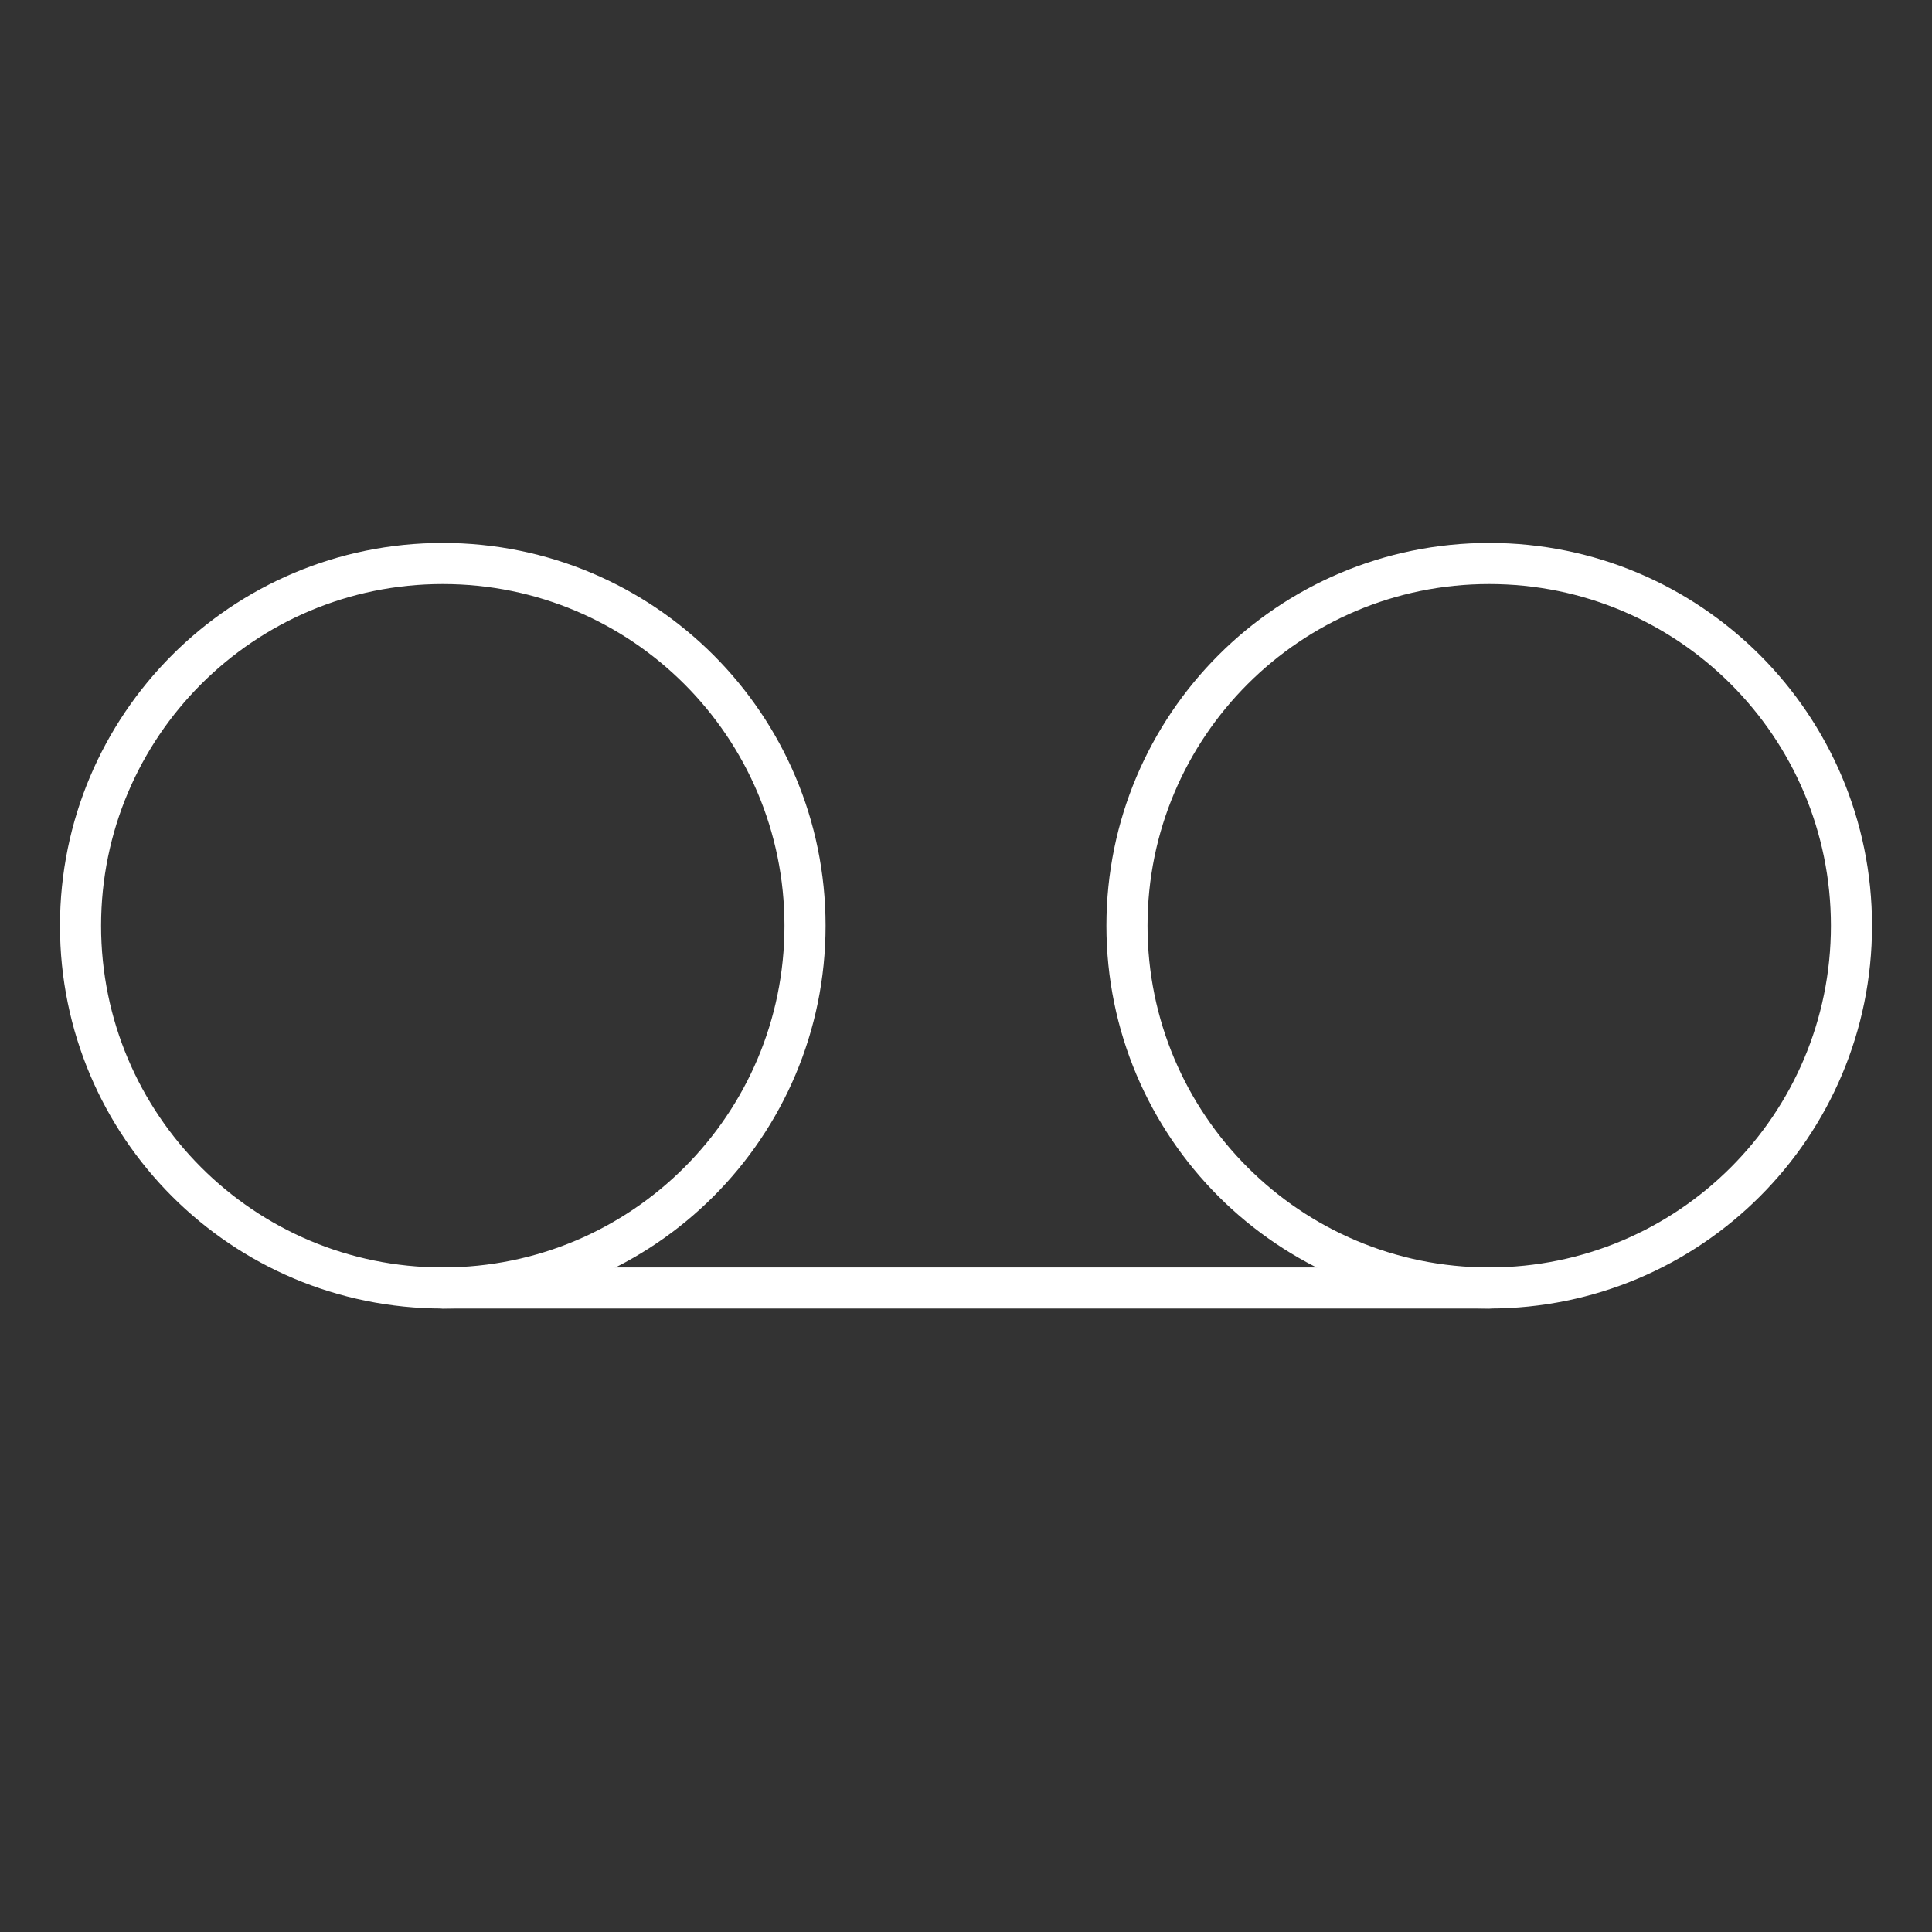 <?xml version="1.0" encoding="UTF-8"?> <svg xmlns="http://www.w3.org/2000/svg" width="47" height="47" viewBox="0 0 47 47" fill="none"><rect x="0" y="0" width="47" height="47" fill="#333333" stroke="none"/><path d="M10.771 31.333C15.639 31.333 19.584 27.388 19.584 22.521C19.584 17.654 15.639 13.708 10.771 13.708C5.904 13.708 1.959 17.654 1.959 22.521C1.959 27.388 5.904 31.333 10.771 31.333Z" stroke="white" stroke-linecap="round" stroke-linejoin="round"></path><path d="M36.228 31.333C41.096 31.333 45.041 27.388 45.041 22.521C45.041 17.654 41.096 13.708 36.228 13.708C31.361 13.708 27.416 17.654 27.416 22.521C27.416 27.388 31.361 31.333 36.228 31.333Z" stroke="white" stroke-linecap="round" stroke-linejoin="round"></path><path d="M10.771 31.333H36.23" stroke="white" stroke-linecap="round" stroke-linejoin="round"></path></svg> 